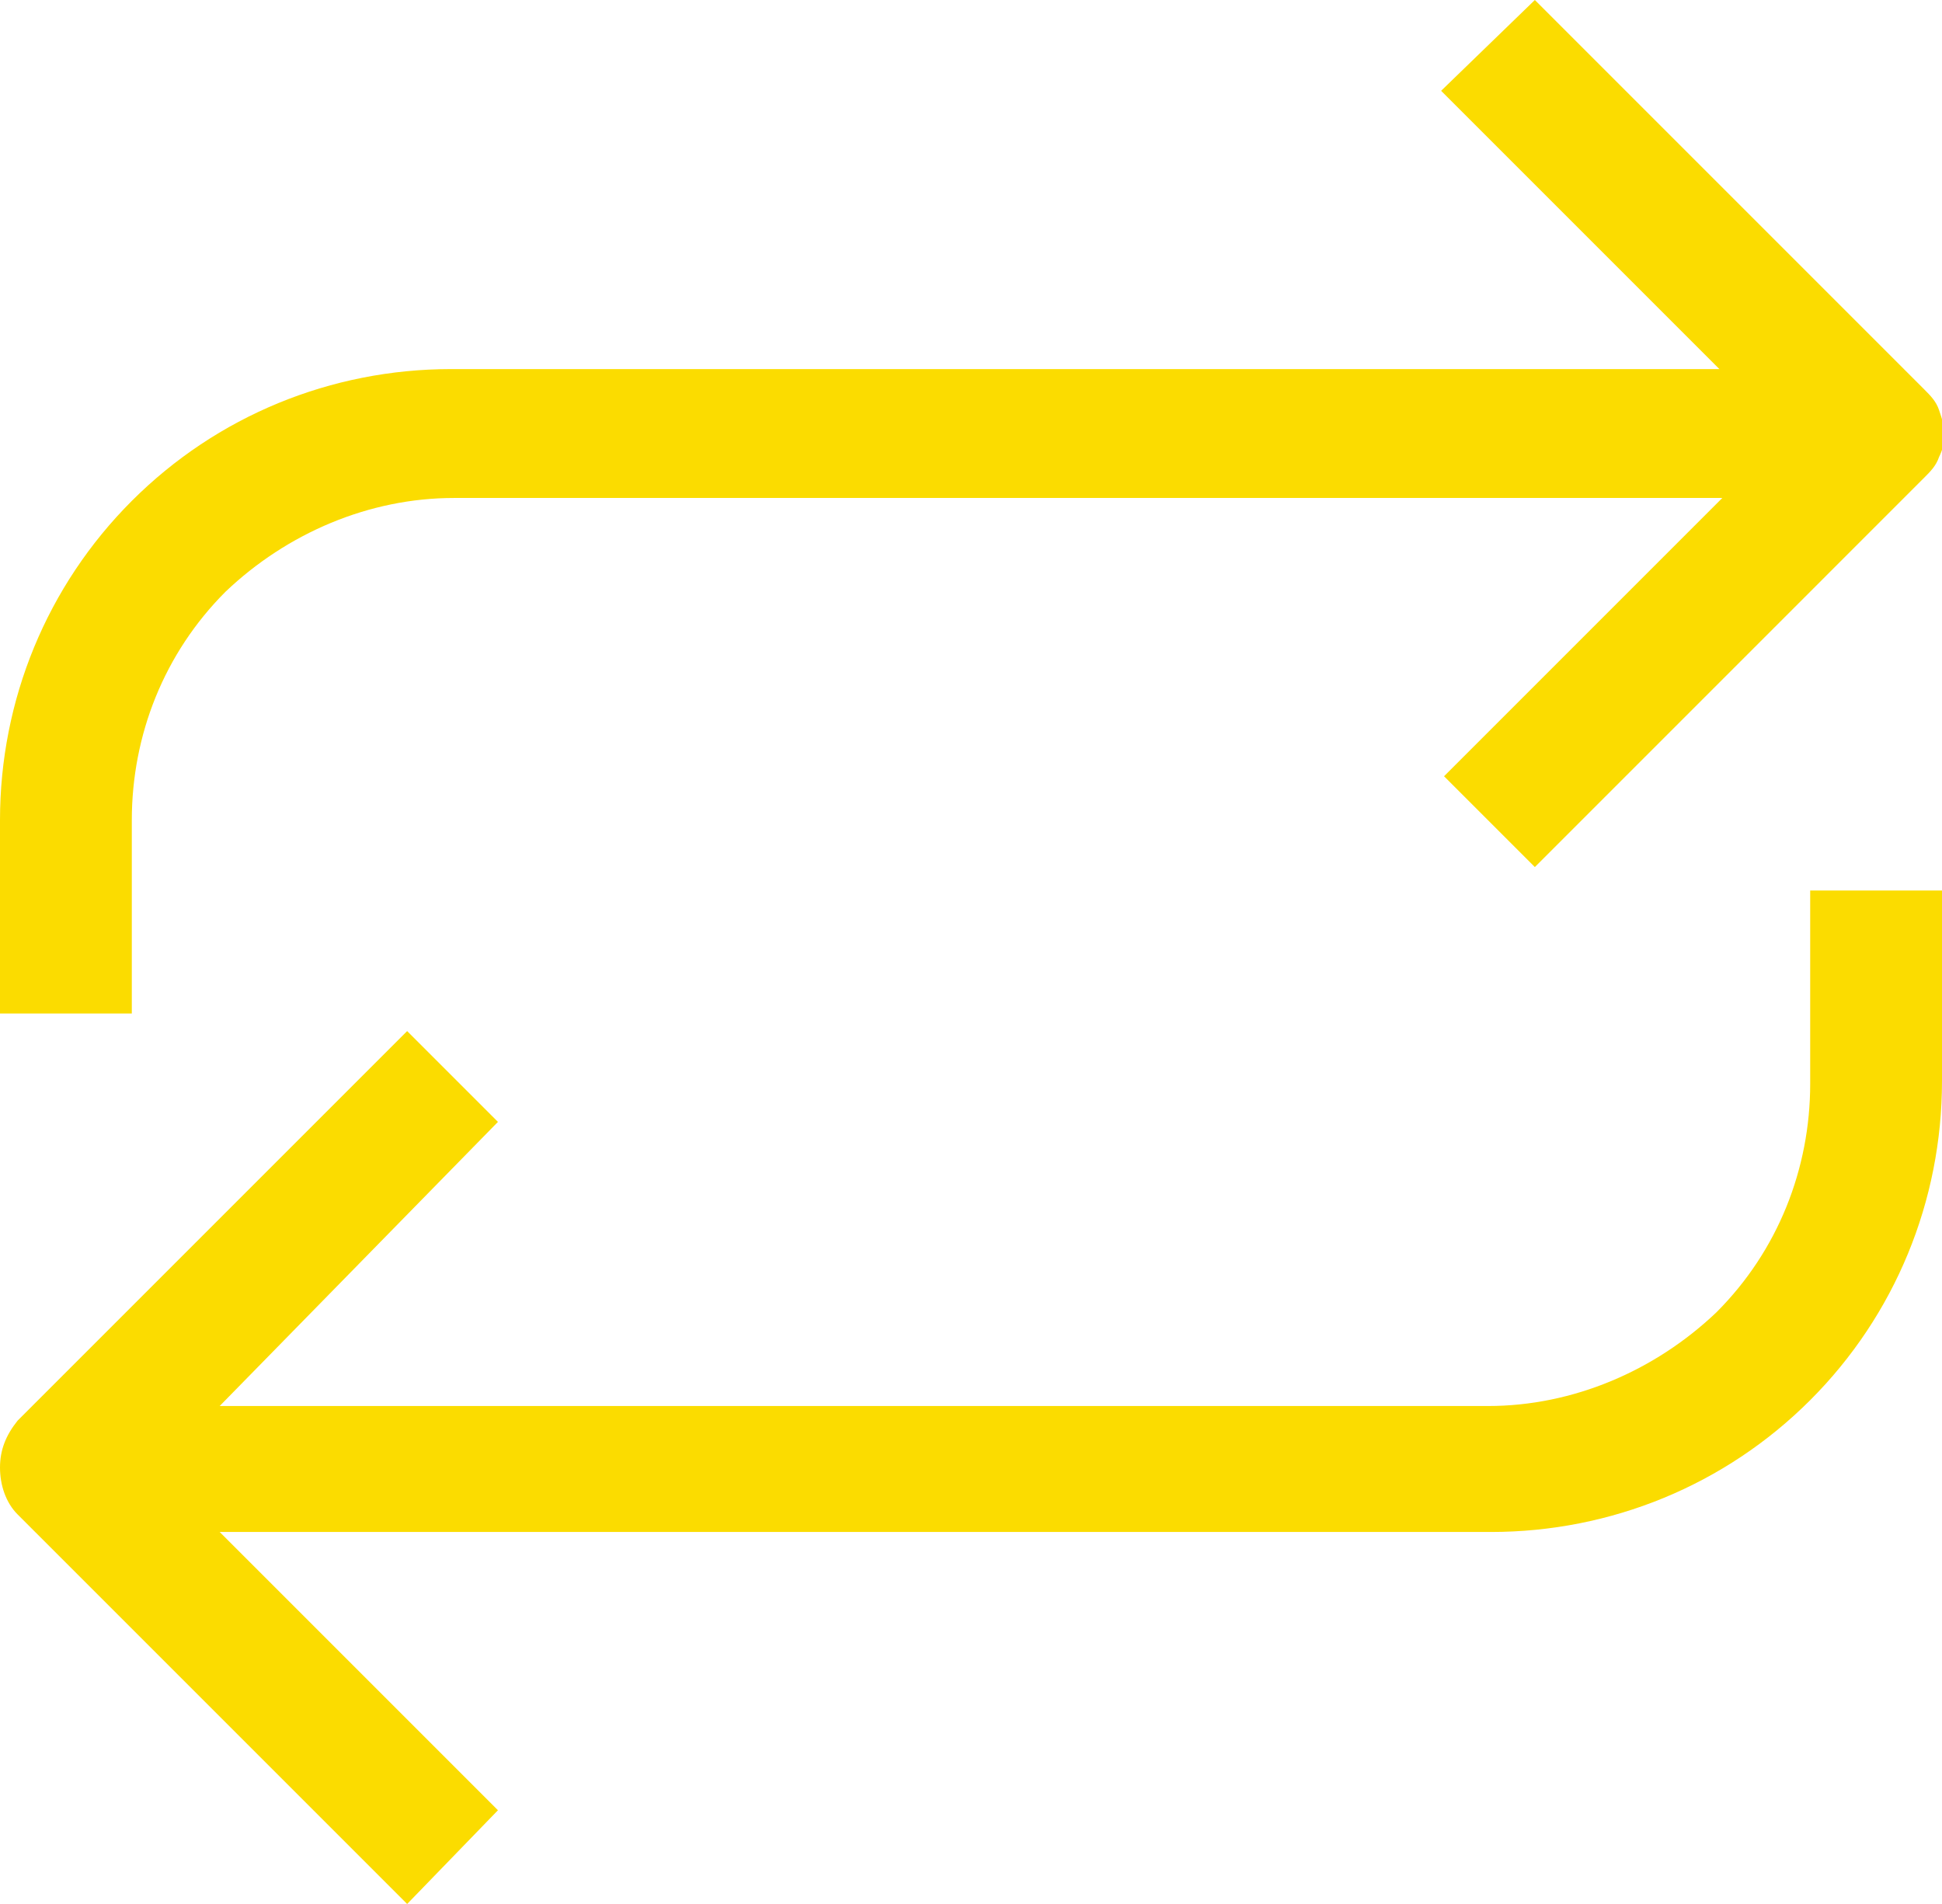 <?xml version="1.0" encoding="UTF-8"?>
<!-- Generator: Adobe Illustrator 28.0.0, SVG Export Plug-In . SVG Version: 6.00 Build 0)  -->
<svg xmlns="http://www.w3.org/2000/svg" xmlns:xlink="http://www.w3.org/1999/xlink" version="1.1" id="Layer_1" x="0px" y="0px" viewBox="0 0 66.3 65" style="enable-background:new 0 0 66.3 65;" xml:space="preserve">
<style type="text/css">
	.st0{fill-rule:evenodd;clip-rule:evenodd;fill:#FBDC00;}
</style>
<path class="st0" d="M58.7,12.6l-9.5-9.5L52.4,0l13.3,13.3c0.2,0.2,0.4,0.4,0.5,0.7c0.1,0.3,0.2,0.6,0.2,0.8c0,0.3-0.1,0.6-0.2,0.8  c-0.1,0.3-0.3,0.5-0.5,0.7L52.4,29.6l-3.1-3.1l9.5-9.5H15.5c-2.9,0-5.7,1.2-7.8,3.2c-2.1,2.1-3.2,4.9-3.2,7.8v6.6H0v-6.6  c0-4.1,1.6-8,4.5-10.9c2.9-2.9,6.8-4.5,10.9-4.5H58.7z M66.3,30.3v6.6c0,4.1-1.6,8-4.5,10.9c-2.9,2.9-6.8,4.5-10.9,4.5H7.5l9.5,9.5  L13.9,65L0.6,51.7c-0.4-0.4-0.6-1-0.6-1.6c0-0.6,0.2-1.1,0.6-1.6l13.3-13.3l3.1,3.1L7.5,48h43.3c2.9,0,5.7-1.2,7.8-3.2  c2.1-2.1,3.2-4.9,3.2-7.8v-6.6H66.3z"></path>
</svg>
